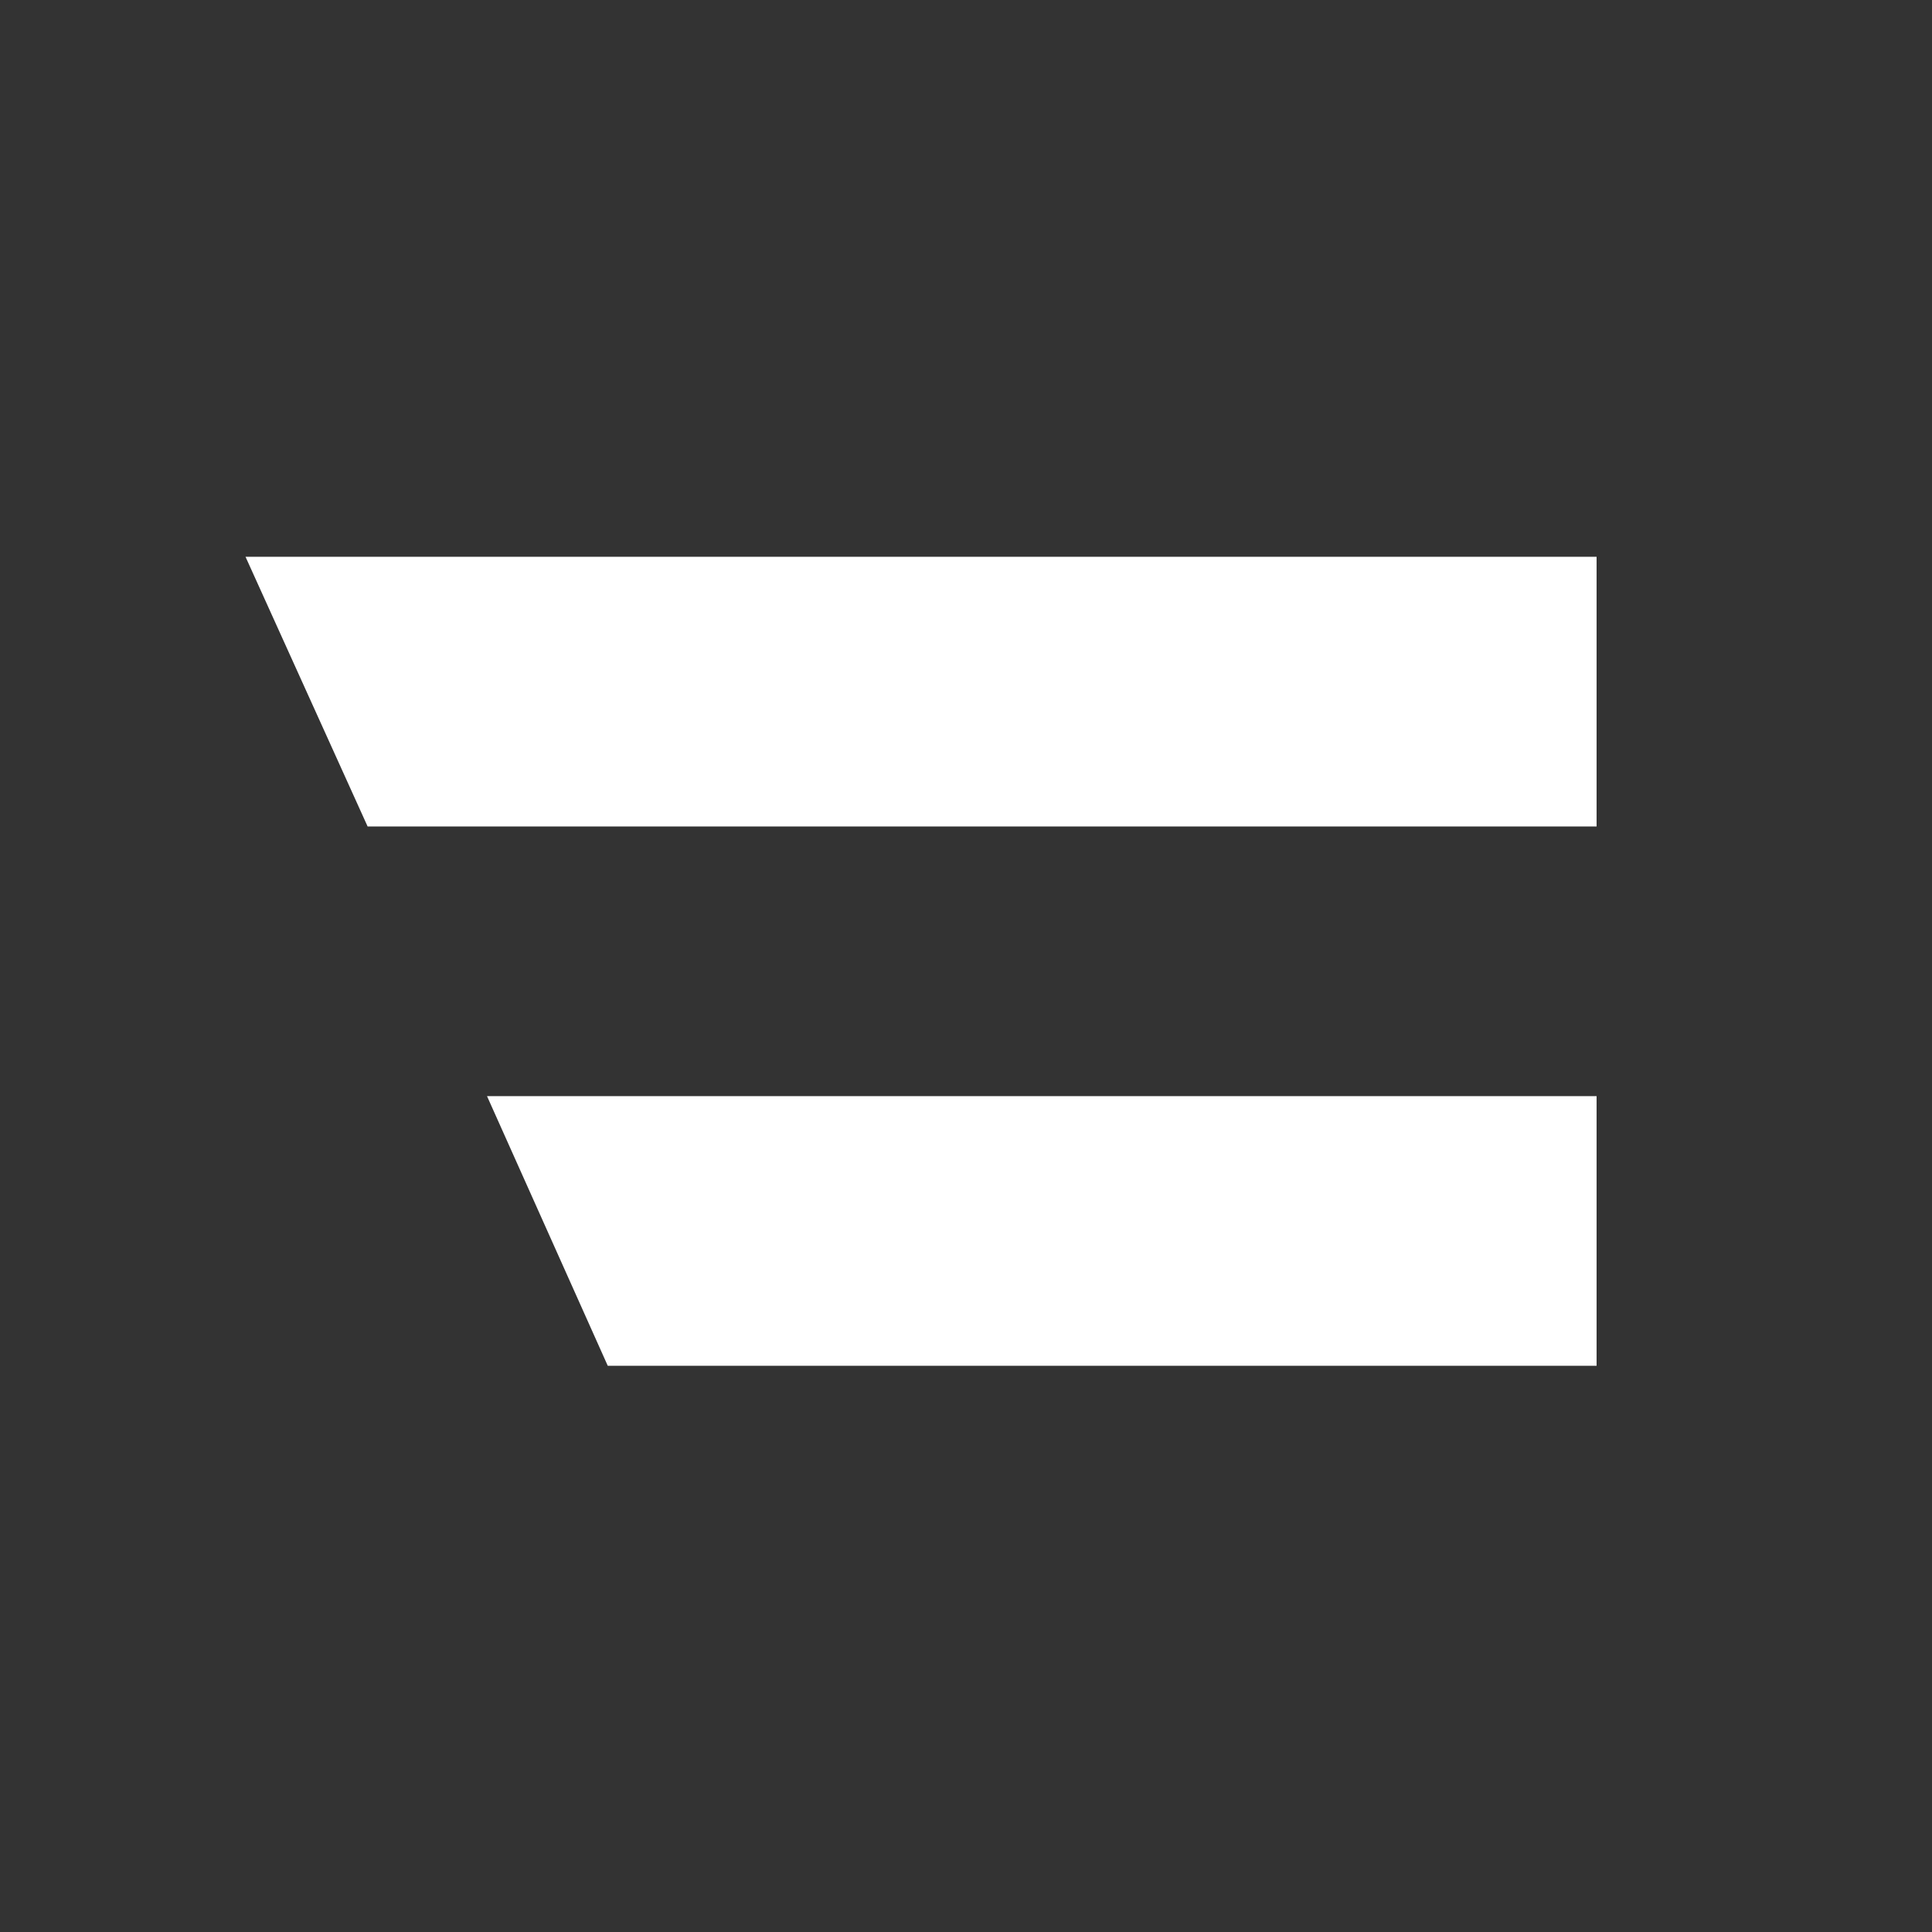 <svg viewBox="0 0 144 144" version="1.1" xmlns="http://www.w3.org/2000/svg" id="Ebene_1">
  
  <rect x="0" y="0" width="144" height="144" fill="#333333" stroke="none"/>
  
  <defs>
    <style>
      .st0 {
        fill: #fff;
      }
    </style>
  </defs>
  <polygon points="18.3 41.5 27.4 61.6 119 61.6 119 41.5 18.3 41.5" class="st0"></polygon>
  <polygon points="36.3 81.7 45.3 101.8 119 101.8 119 81.7 36.3 81.7" class="st0"></polygon>
</svg>